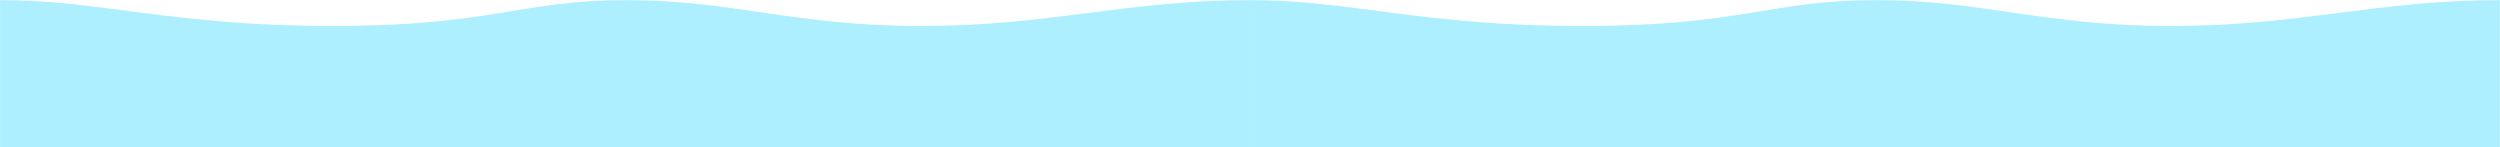 <?xml version="1.0" encoding="UTF-8"?> <svg xmlns="http://www.w3.org/2000/svg" width="8985" height="529" viewBox="0 0 8985 529" fill="none"> <path d="M1194.76 93.453C618.262 93.453 366.262 0.454 0.262 0.453V528.453H4492.26V0.453C4050.76 0.453 3770.76 93.453 3311.76 93.453C2852.76 93.453 2634.76 0.453 2251.26 0.453C1867.76 0.453 1771.26 93.453 1194.76 93.453Z" fill="#ADEFFF"></path> <path d="M5686.76 93.453C5110.26 93.453 4858.26 0.454 4492.26 0.453V528.453H8984.26V0.453C8542.76 0.453 8262.76 93.453 7803.76 93.453C7344.76 93.453 7126.76 0.453 6743.26 0.453C6359.76 0.453 6263.26 93.453 5686.76 93.453Z" fill="#ADEFFF"></path> </svg> 
